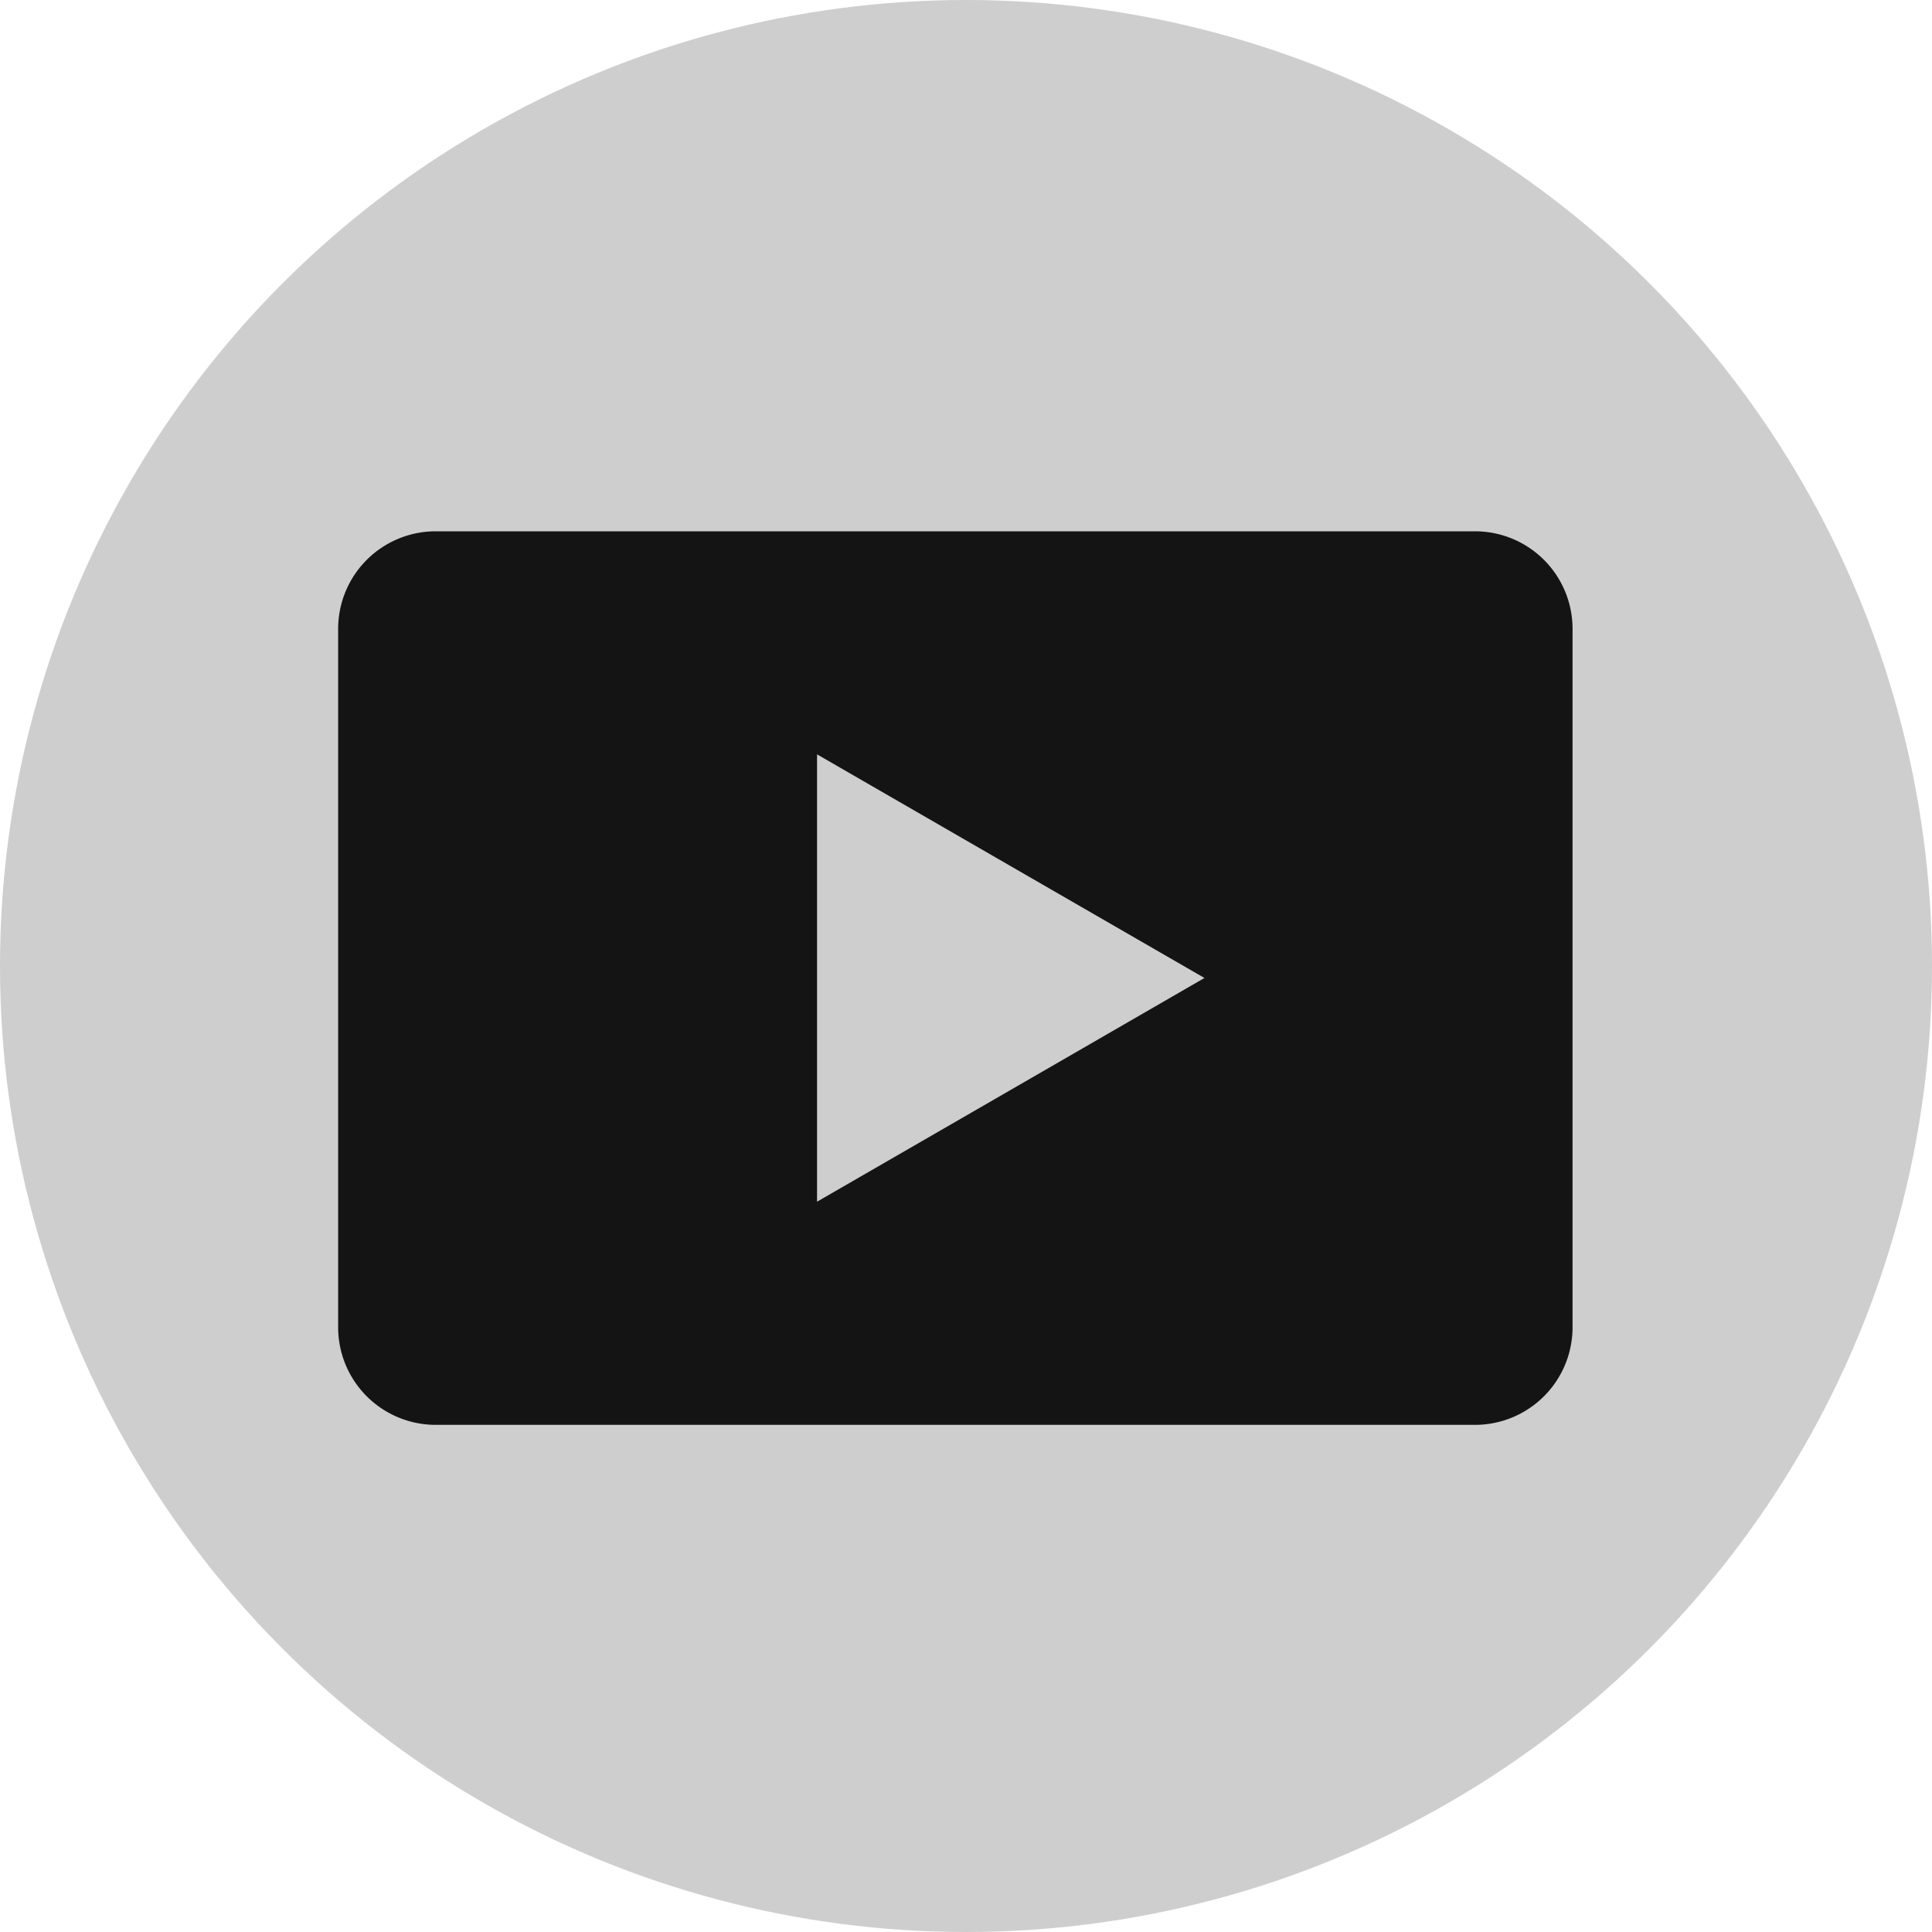 <svg xmlns="http://www.w3.org/2000/svg" width="40" height="40" viewBox="0 0 40 40">
  <g id="Group_3012" data-name="Group 3012" transform="translate(-149.873 -150.451)" style="isolation: isolate">
    <g id="Group_3012-2" data-name="Group 3012" transform="translate(149.873 150.324)" style="mix-blend-mode: multiply;isolation: isolate">
      <circle id="SVGID" cx="20" cy="20" r="20" transform="translate(0 0.127)" fill="#cecece"/>
    </g>
    <path id="Path_69190" data-name="Path 69190" d="M273.539,305.224H252.018A2.02,2.02,0,0,0,250,307.242v14.464a2.02,2.02,0,0,0,2.018,2.018h21.521a2.02,2.02,0,0,0,2.018-2.018V307.242A2.02,2.02,0,0,0,273.539,305.224Zm-9.614,11.565-4.01,2.315v-9.262l4.01,2.315,4.011,2.315Z" transform="translate(-93.126 -143.773)" fill="#141414"/>
  </g>
</svg>
